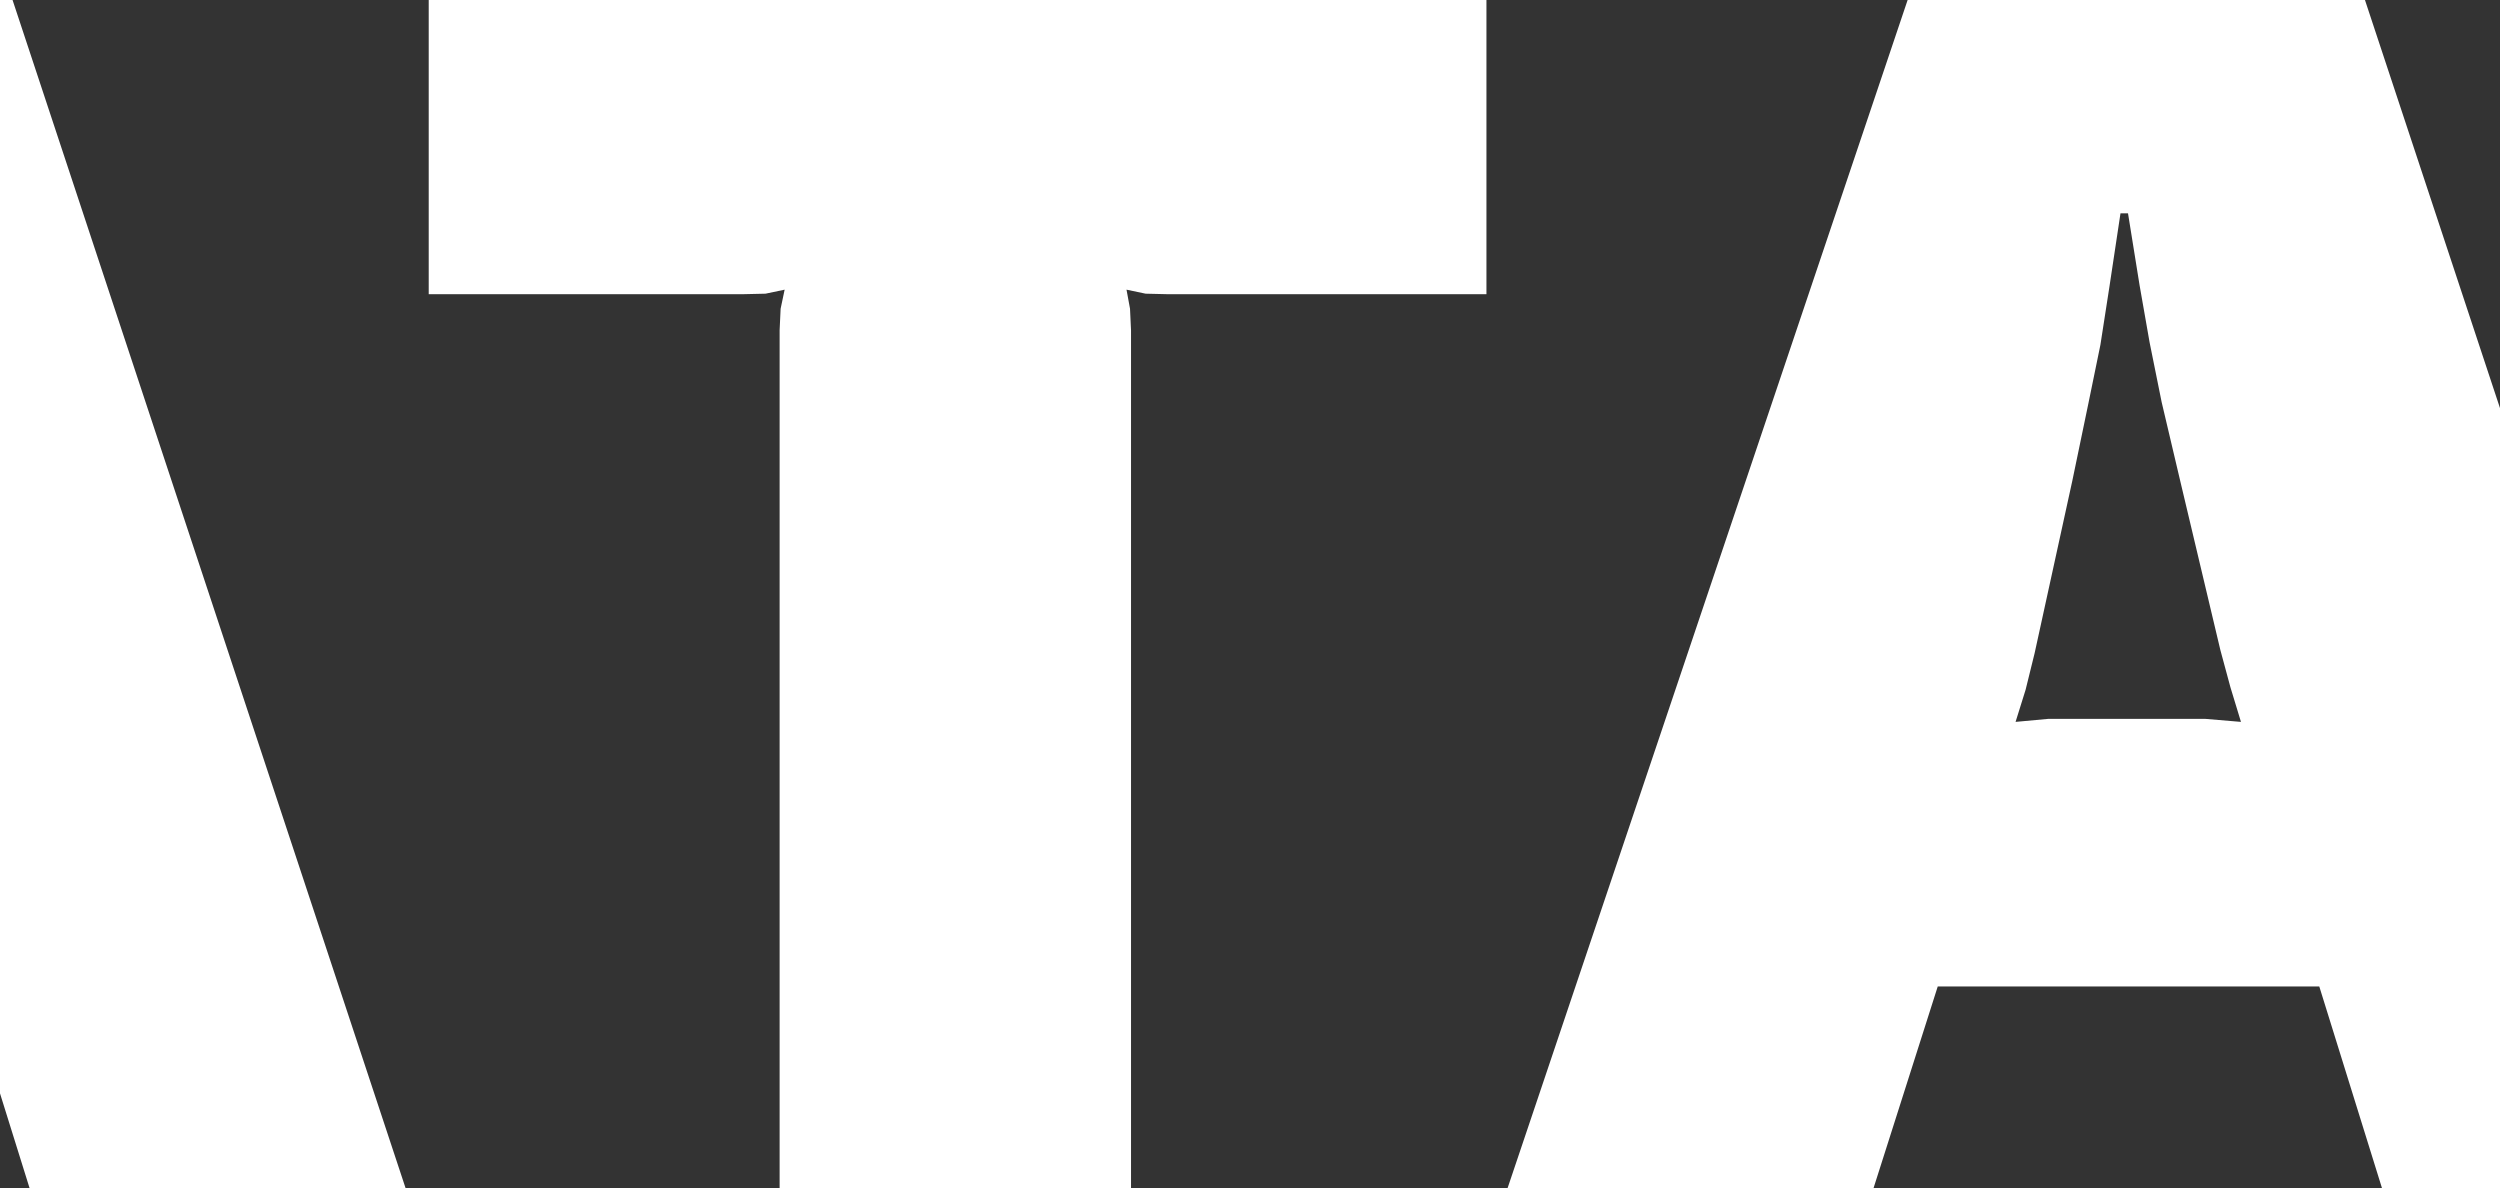 <?xml version="1.0" encoding="UTF-8" standalone="no"?>
<svg xmlns:xlink="http://www.w3.org/1999/xlink" height="118.35px" width="249.0px" xmlns="http://www.w3.org/2000/svg">
  <rect width="100%" height="100%" fill="#333333" stroke="none"/>
  <g transform="matrix(1.0, 0.0, 0.0, 1.0, 125.0, 59.15)">
    <path d="M-125.0 -59.15 L-123.75 -59.15 -84.6 59.2 -122.05 59.2 -125.0 49.75 -125.0 -59.15 M110.55 -59.15 L124.0 -18.5 124.0 59.2 112.25 59.2 106.0 39.1 68.0 39.1 61.6 59.2 25.15 59.2 65.0 -59.15 110.55 -59.15 M88.1 -30.75 L86.95 -37.9 86.2 -37.9 85.1 -30.6 84.2 -24.8 83.0 -18.95 81.4 -11.25 77.65 5.9 76.75 9.55 75.75 12.75 79.0 12.45 82.75 12.45 90.75 12.45 94.65 12.45 98.2 12.75 97.15 9.3 96.15 5.6 92.15 -11.25 90.3 -19.1 89.1 -25.05 88.1 -30.75 M23.05 -59.15 L23.05 -29.85 -8.8 -29.85 -10.9 -29.9 -12.8 -30.3 -12.45 -28.4 -12.35 -26.25 -12.35 59.2 -47.35 59.2 -47.35 -26.25 -47.25 -28.4 -46.85 -30.3 -48.75 -29.9 -50.9 -29.85 -82.3 -29.85 -82.3 -59.15 23.05 -59.15" fill="#ffffff" fill-rule="evenodd" stroke="none"/>
  </g>
</svg>
